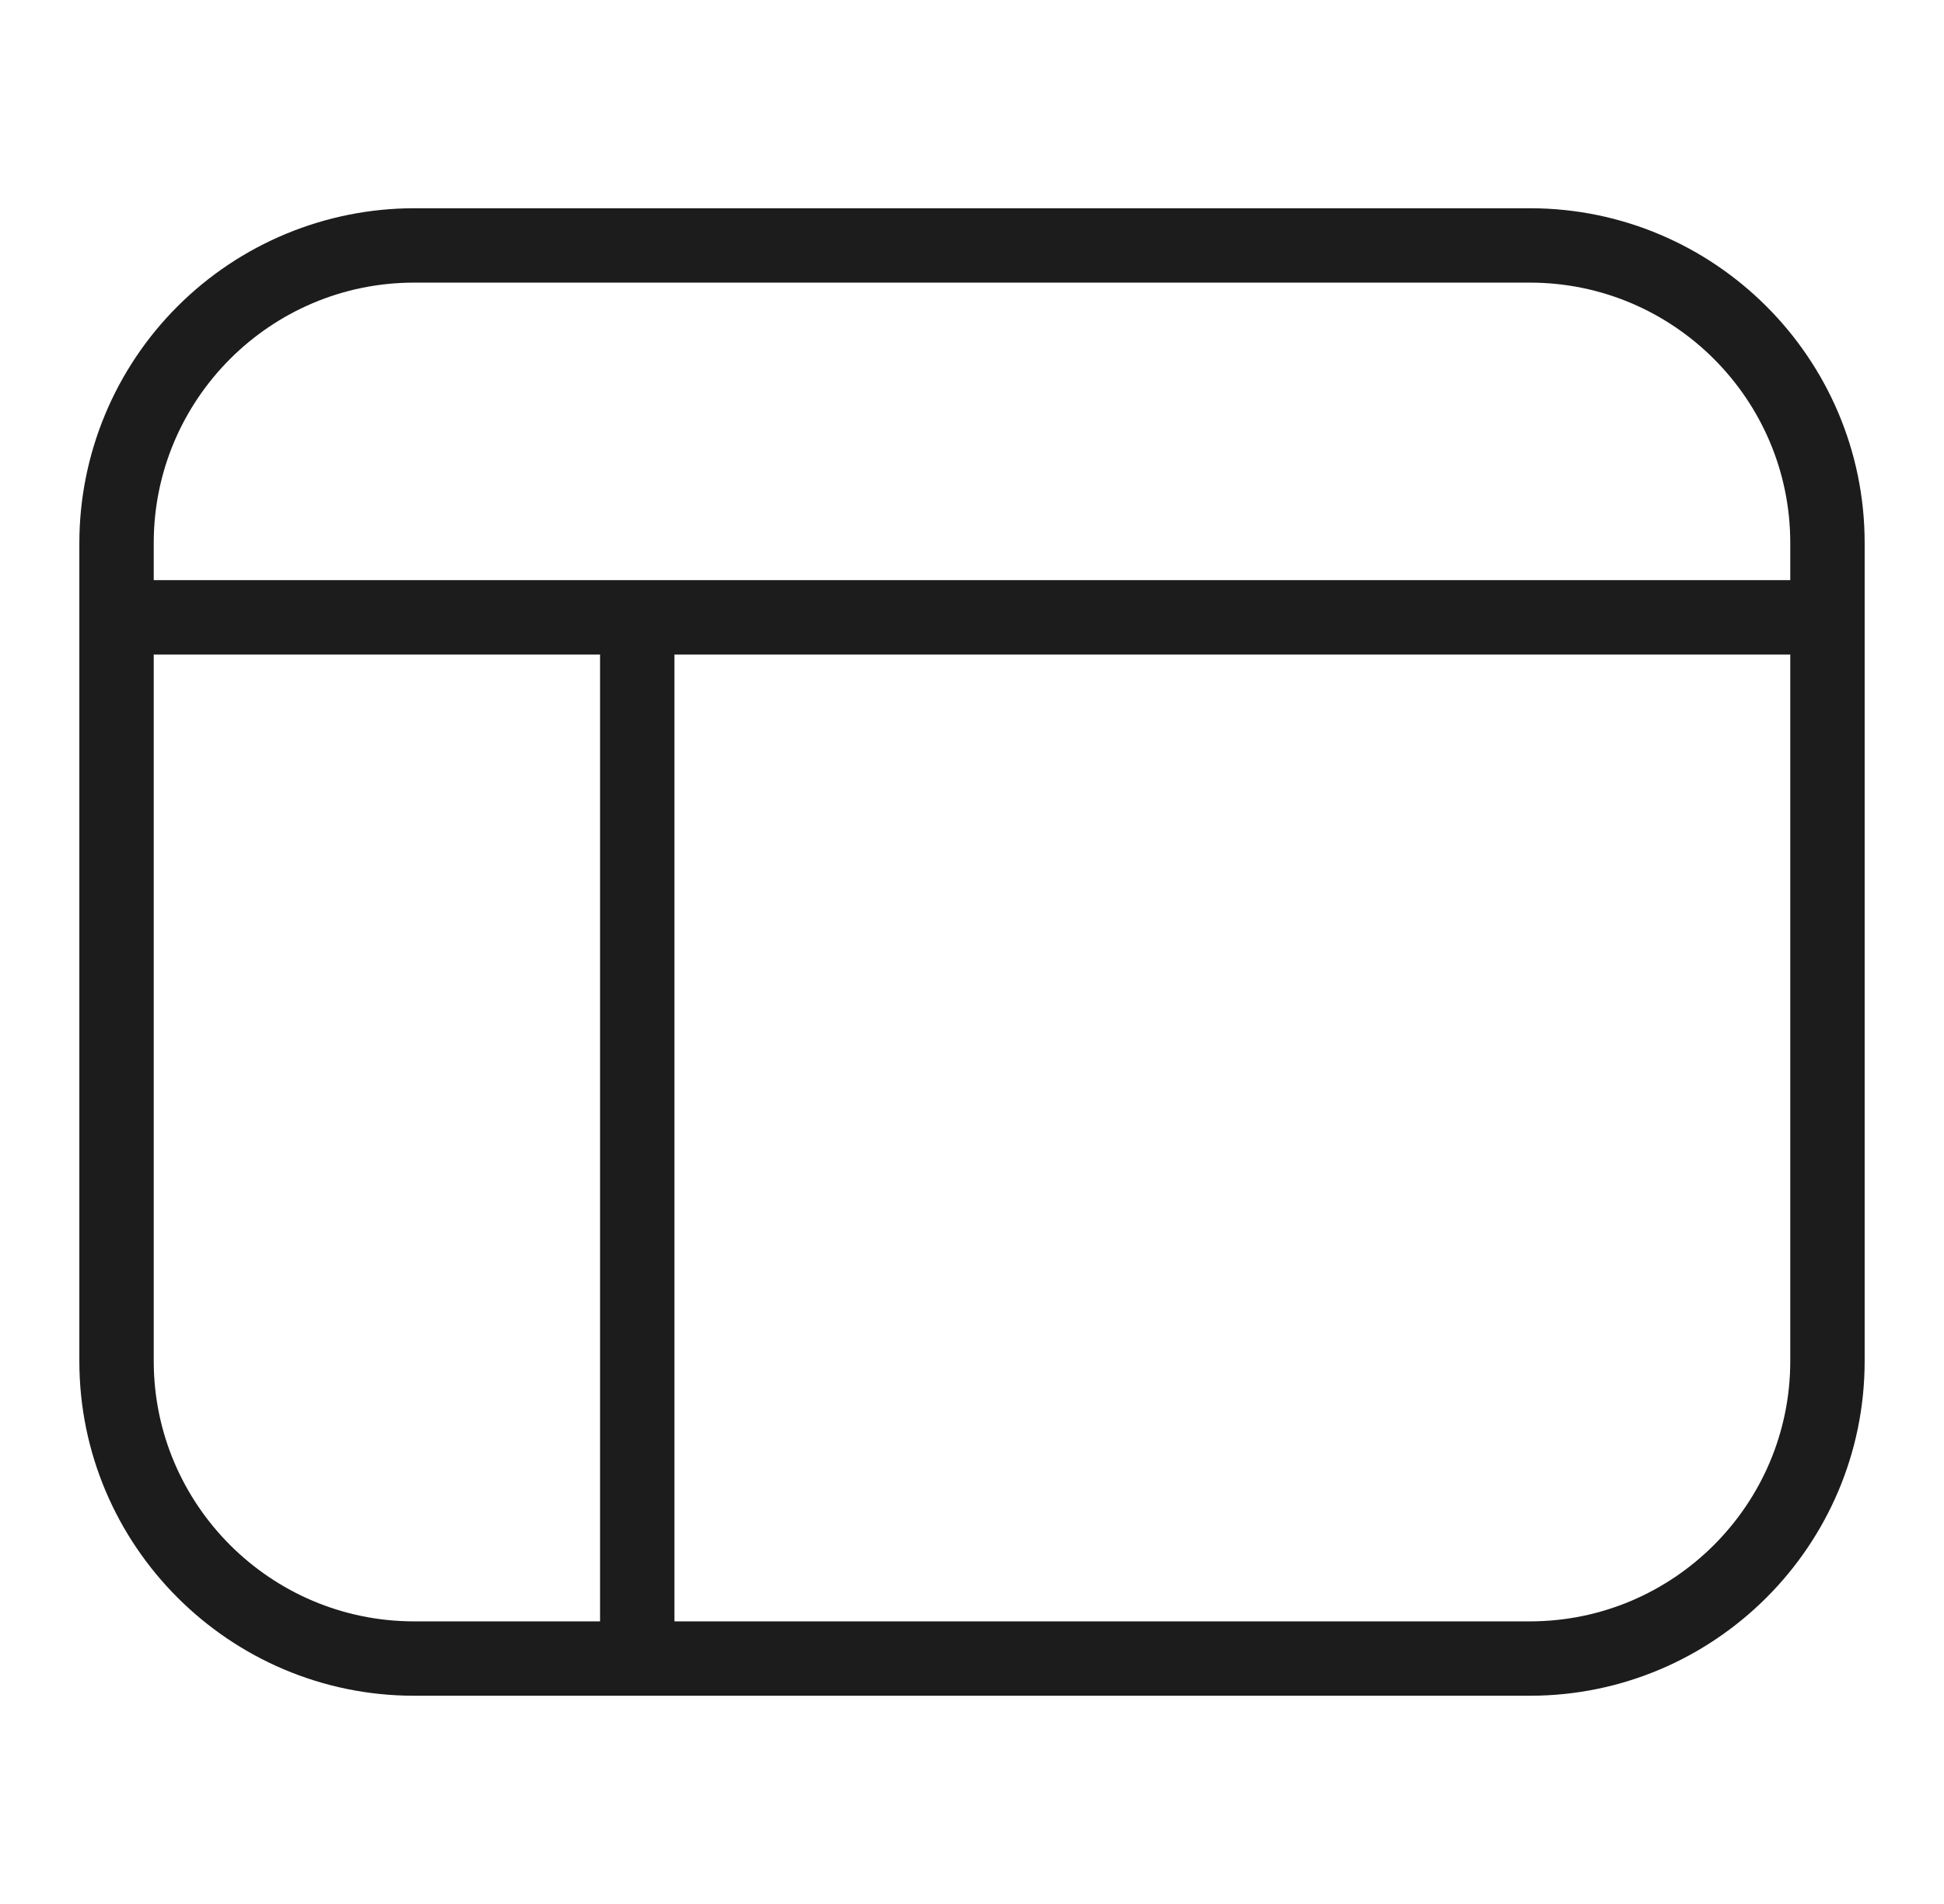 <svg width="49" height="48" viewBox="0 0 49 48" fill="none" xmlns="http://www.w3.org/2000/svg">
<path d="M38.562 5.25H10.438C8.2 5.252 6.056 6.142 4.474 7.724C2.892 9.306 2.002 11.45 2 13.688L2 34.312C2 38.964 5.786 42.75 10.438 42.75H38.562C43.214 42.75 47 38.964 47 34.312V13.688C47 9.036 43.214 5.25 38.562 5.25ZM10.438 7.125H38.562C42.181 7.125 45.125 10.069 45.125 13.688V14.625H3.875V13.688C3.875 10.069 6.819 7.125 10.438 7.125ZM3.875 34.312V16.5H15.125V40.875H10.438C6.819 40.875 3.875 37.931 3.875 34.312ZM38.562 40.875H17V16.5H45.125V34.312C45.125 37.931 42.181 40.875 38.562 40.875Z" fill="#1C1C1D"/>
</svg>
